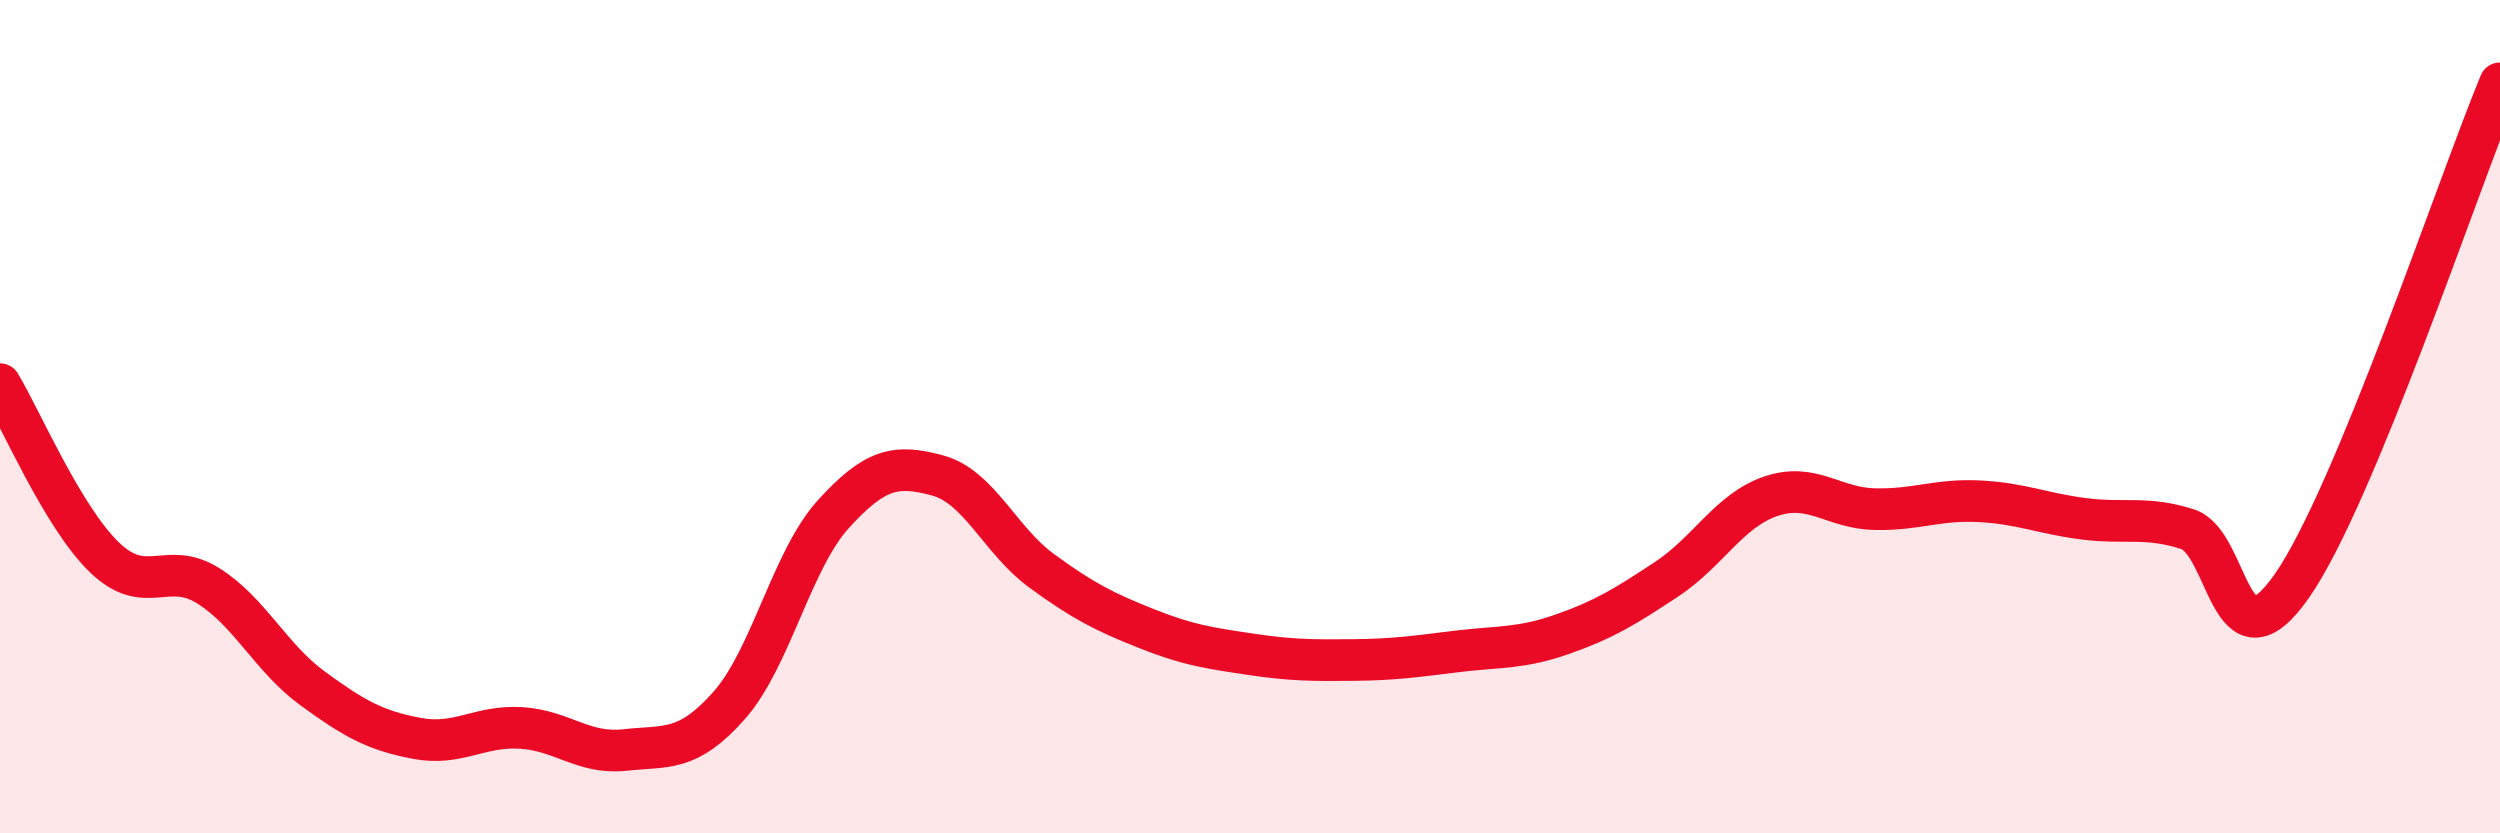 
    <svg width="60" height="20" viewBox="0 0 60 20" xmlns="http://www.w3.org/2000/svg">
      <path
        d="M 0,9.22 C 0.5,10.05 1.5,12.4 2.5,13.37 C 3.5,14.34 4,13.43 5,14.06 C 6,14.69 6.5,15.79 7.5,16.52 C 8.5,17.25 9,17.53 10,17.72 C 11,17.91 11.5,17.41 12.5,17.47 C 13.5,17.53 14,18.11 15,18 C 16,17.89 16.5,18.06 17.5,16.93 C 18.5,15.8 19,13.44 20,12.34 C 21,11.24 21.5,11.14 22.5,11.41 C 23.5,11.68 24,12.97 25,13.7 C 26,14.43 26.5,14.68 27.5,15.08 C 28.5,15.48 29,15.55 30,15.7 C 31,15.85 31.5,15.85 32.5,15.84 C 33.5,15.83 34,15.75 35,15.63 C 36,15.51 36.5,15.57 37.5,15.22 C 38.5,14.87 39,14.56 40,13.9 C 41,13.24 41.5,12.25 42.5,11.91 C 43.5,11.57 44,12.2 45,12.22 C 46,12.24 46.5,11.98 47.5,12.03 C 48.5,12.08 49,12.32 50,12.45 C 51,12.58 51.5,12.38 52.5,12.7 C 53.5,13.02 53.5,16.21 55,14.07 C 56.5,11.93 59,4.41 60,2L60 20L0 20Z"
        fill="#EB0A25"
        opacity="0.1"
        stroke-linecap="round"
        stroke-linejoin="round"
      />
      <path
        d="M 0,9.22 C 0.5,10.05 1.5,12.4 2.5,13.37 C 3.5,14.34 4,13.43 5,14.06 C 6,14.69 6.5,15.79 7.5,16.52 C 8.5,17.25 9,17.53 10,17.72 C 11,17.91 11.5,17.41 12.5,17.47 C 13.5,17.53 14,18.11 15,18 C 16,17.89 16.5,18.06 17.5,16.93 C 18.5,15.8 19,13.44 20,12.34 C 21,11.24 21.5,11.14 22.5,11.41 C 23.5,11.68 24,12.97 25,13.7 C 26,14.43 26.5,14.68 27.5,15.08 C 28.5,15.48 29,15.55 30,15.7 C 31,15.85 31.5,15.85 32.5,15.84 C 33.5,15.83 34,15.75 35,15.63 C 36,15.51 36.5,15.57 37.5,15.22 C 38.5,14.87 39,14.56 40,13.9 C 41,13.24 41.5,12.25 42.5,11.91 C 43.5,11.57 44,12.2 45,12.22 C 46,12.24 46.5,11.98 47.5,12.03 C 48.5,12.08 49,12.32 50,12.45 C 51,12.58 51.5,12.38 52.5,12.7 C 53.5,13.02 53.5,16.21 55,14.07 C 56.5,11.93 59,4.41 60,2"
        stroke="#EB0A25"
        stroke-width="1"
        fill="none"
        stroke-linecap="round"
        stroke-linejoin="round"
      />
    </svg>
  